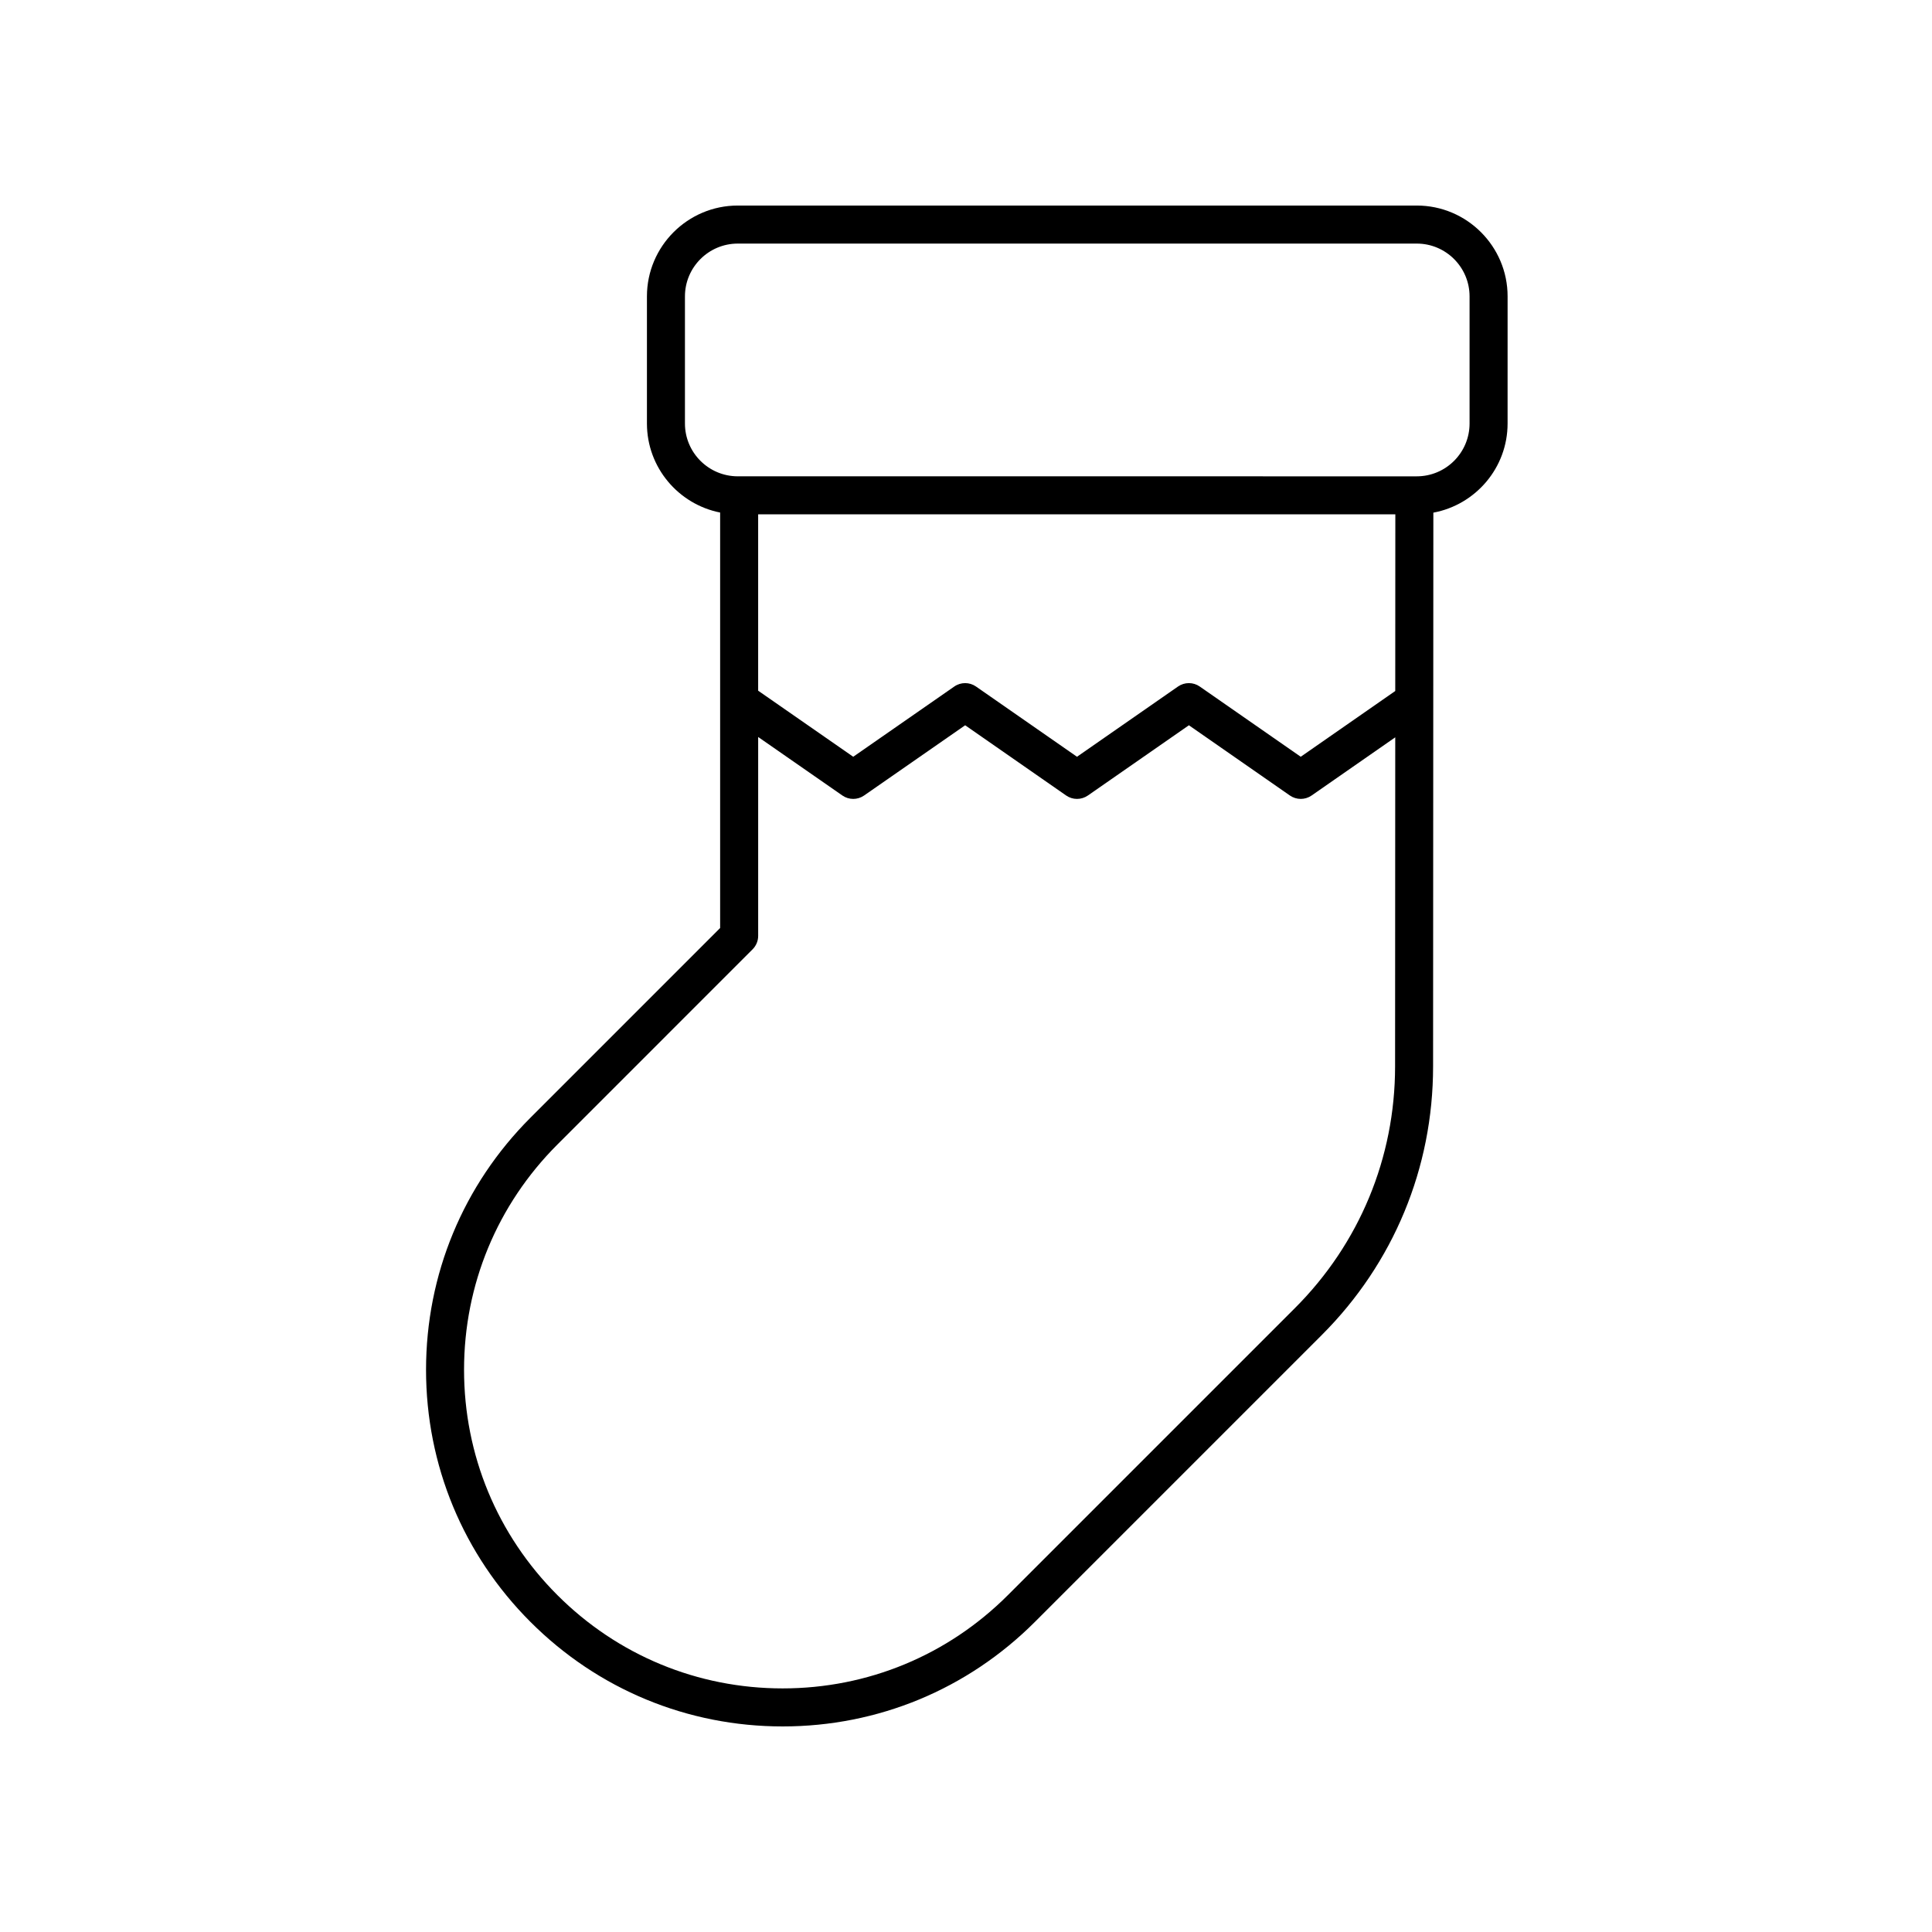 <?xml version="1.0" encoding="UTF-8"?>
<!-- Uploaded to: ICON Repo, www.iconrepo.com, Generator: ICON Repo Mixer Tools -->
<svg fill="#000000" width="800px" height="800px" version="1.1" viewBox="144 144 512 512" xmlns="http://www.w3.org/2000/svg">
 <path d="m284.59 440.19c-17.852 17.848-27.684 41.578-27.684 66.824s9.836 48.977 27.684 66.824c17.852 17.852 41.578 27.684 66.824 27.684 25.246 0 48.973-9.832 66.824-27.68l76.066-76.066c19-18.996 29.473-44.258 29.48-71.129l0.07-146.79c11.172-2.078 19.672-11.859 19.672-23.625l0.004-33.691c0-13.273-10.801-24.07-24.07-24.07h-179.94c-13.273 0-24.074 10.801-24.074 24.07v33.688c0 11.672 8.355 21.414 19.398 23.598v110.1zm202.59 50.457-76.07 76.07c-15.945 15.945-37.145 24.727-59.699 24.727-22.555 0-43.754-8.781-59.699-24.727-15.945-15.949-24.734-37.148-24.734-59.703 0-22.551 8.789-43.754 24.734-59.699l51.734-51.738c0.945-0.945 1.477-2.227 1.477-3.562v-52.707l22.32 15.512c1.723 1.199 4.023 1.199 5.746 0l26.789-18.617 26.762 18.613c1.73 1.207 4.023 1.203 5.758 0.004l26.773-18.617 26.762 18.613c0.867 0.602 1.875 0.902 2.879 0.902 1.008 0 2.012-0.301 2.879-0.902l22.164-15.418-0.043 87.242c-0.016 24.18-9.438 46.914-26.531 64.008zm26.598-210.34-0.023 46.816-25.047 17.426-26.762-18.613c-1.73-1.207-4.023-1.203-5.758-0.004l-26.773 18.617-26.762-18.613c-1.73-1.207-4.031-1.203-5.75-0.004l-26.789 18.617-25.195-17.508v-46.734zm-188.26-24.07v-33.688c0-7.719 6.281-13.996 14-13.996h179.94c7.715 0 13.992 6.277 13.992 13.996v33.688c0 7.719-6.277 13.996-13.992 13.996l-179.94-0.004c-7.719 0-14-6.277-14-13.992z"/>
</svg>